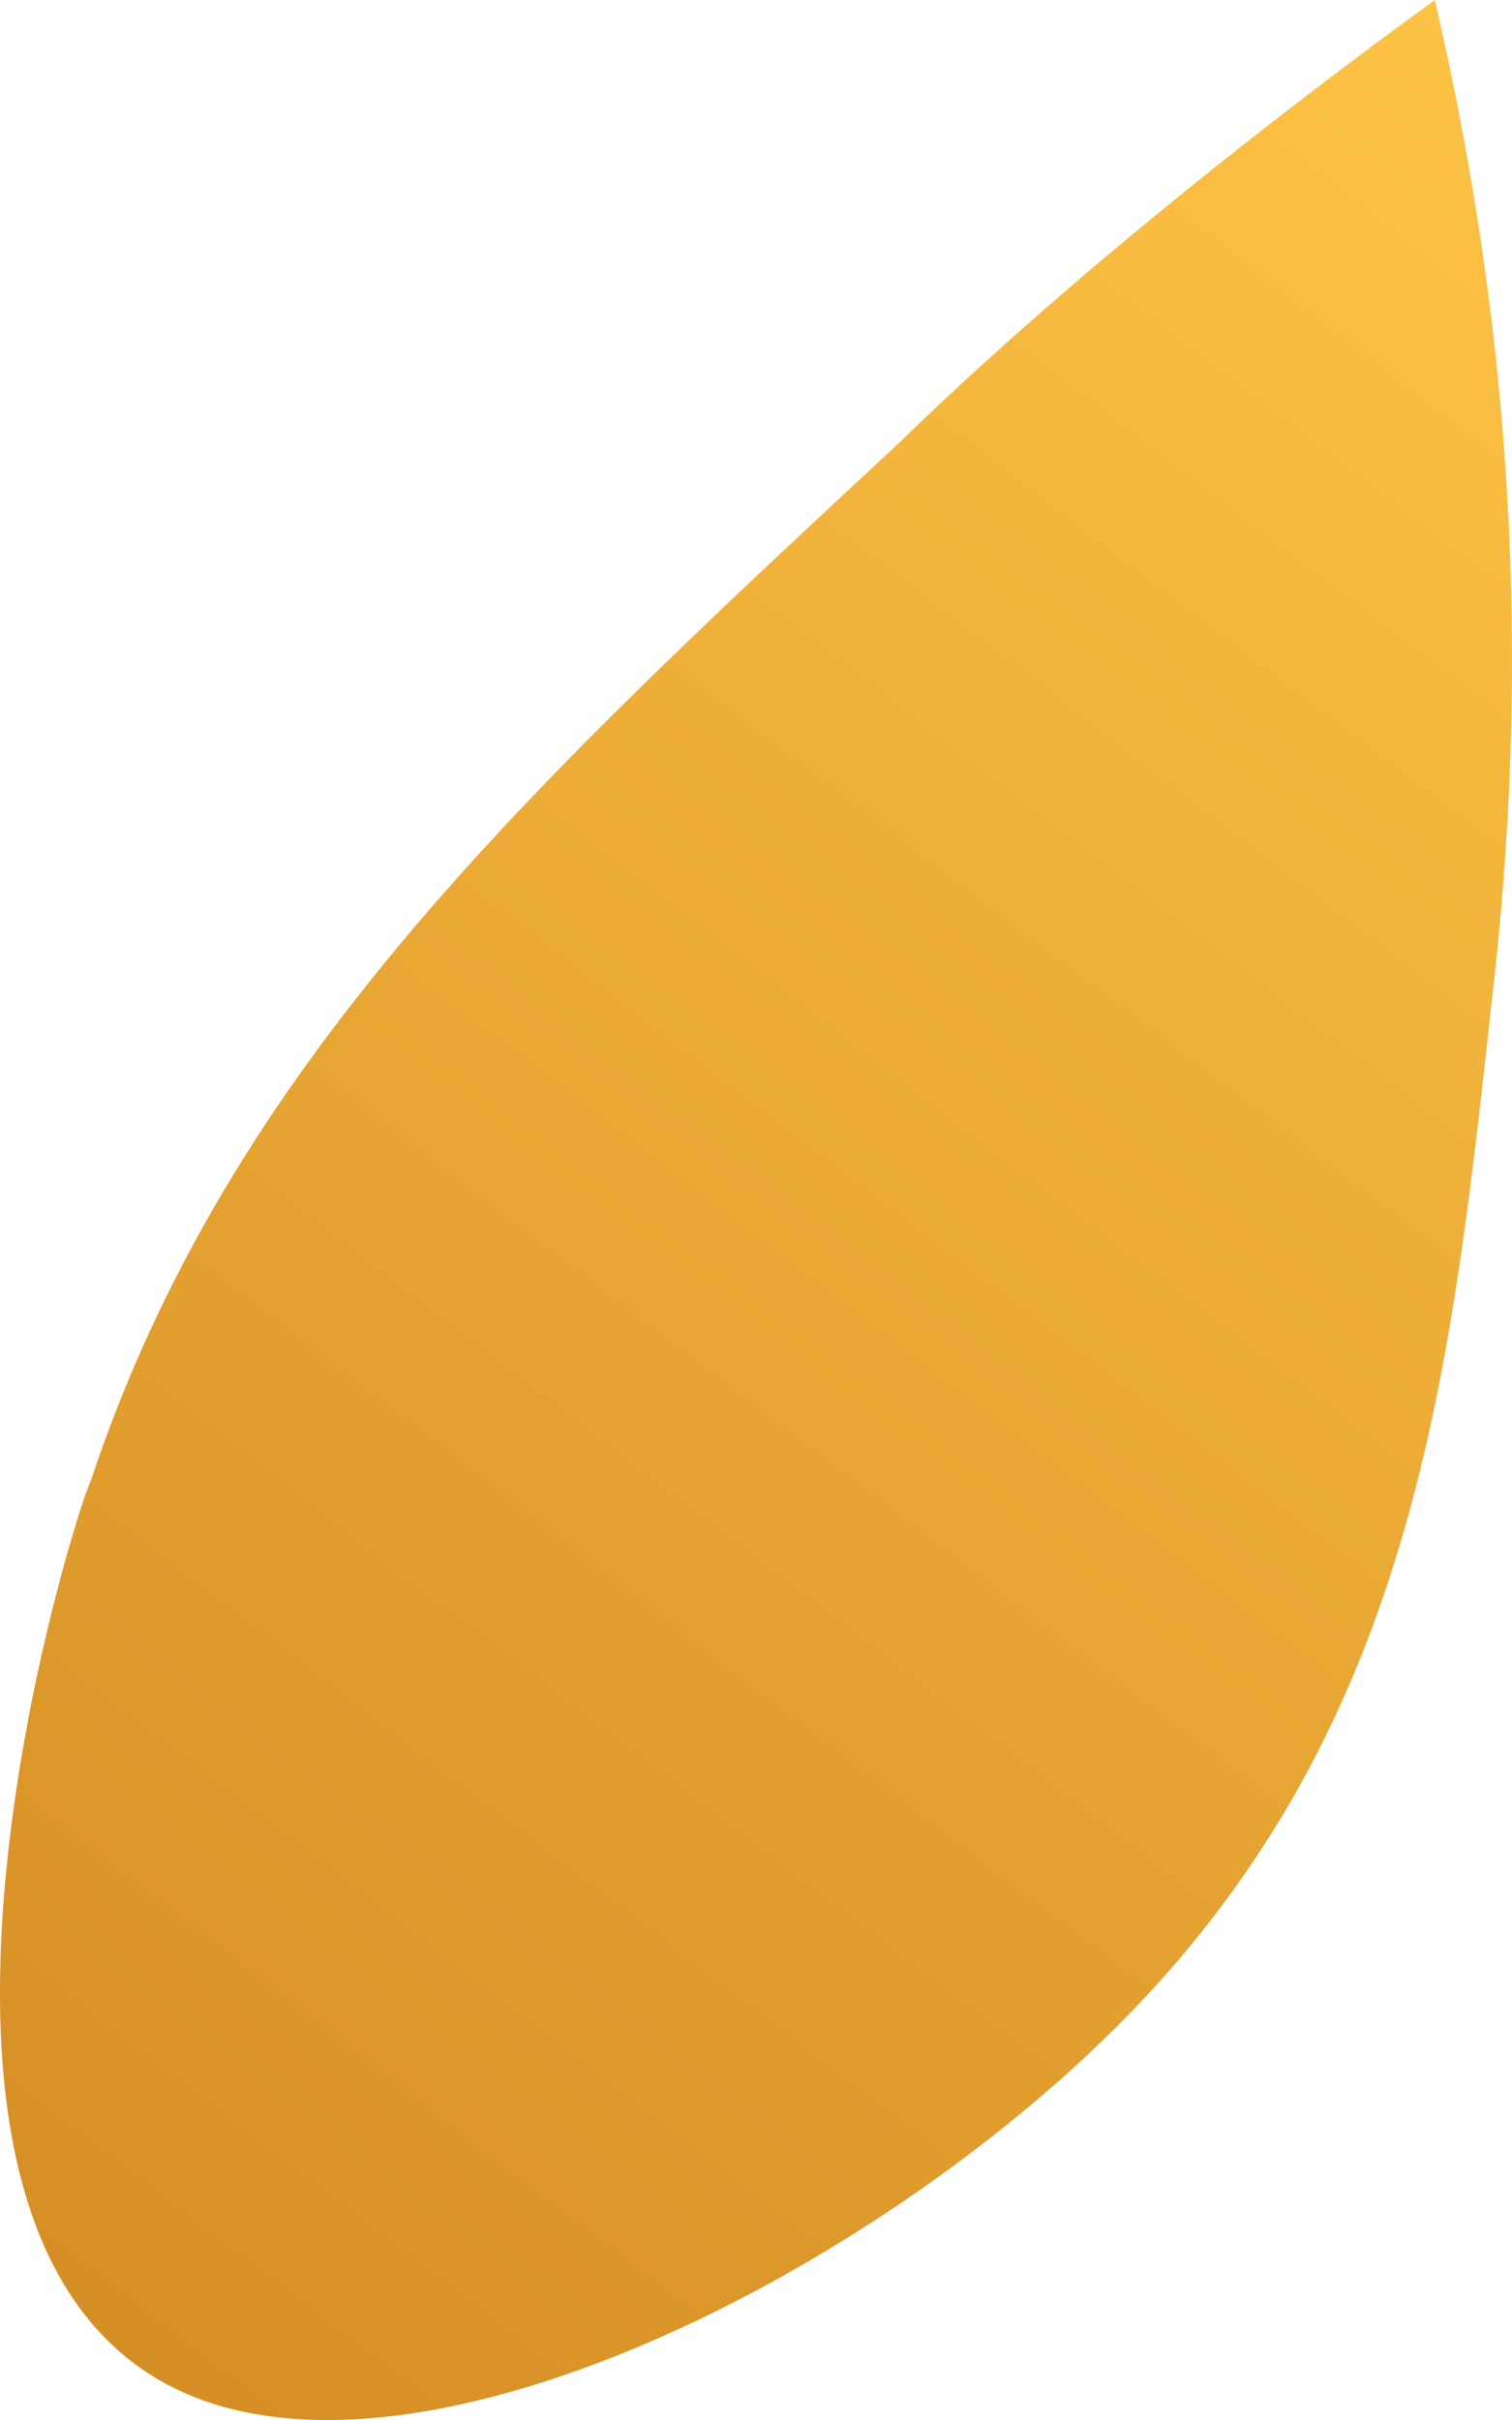 <?xml version="1.0" encoding="UTF-8"?> <svg xmlns="http://www.w3.org/2000/svg" width="20" height="32" viewBox="0 0 20 32" fill="none"> <path d="M18.978 0C20.254 5.439 20.094 9.889 19.775 12.856C19.218 17.871 18.819 22.533 15.073 26.489C11.726 30.021 5.35 33.27 2.162 31.504C-1.903 29.244 0.966 20.061 1.206 19.566C3.039 14.057 7.024 10.384 11.885 5.863C13.479 4.309 15.87 2.26 18.978 0Z" fill="url(#paint0_linear_175_4018)"></path> <defs> <linearGradient id="paint0_linear_175_4018" x1="26.207" y1="2.867" x2="-20.844" y2="64.413" gradientUnits="userSpaceOnUse"> <stop stop-color="#FFC647"></stop> <stop offset="1" stop-color="#AA5300"></stop> </linearGradient> </defs> </svg> 
